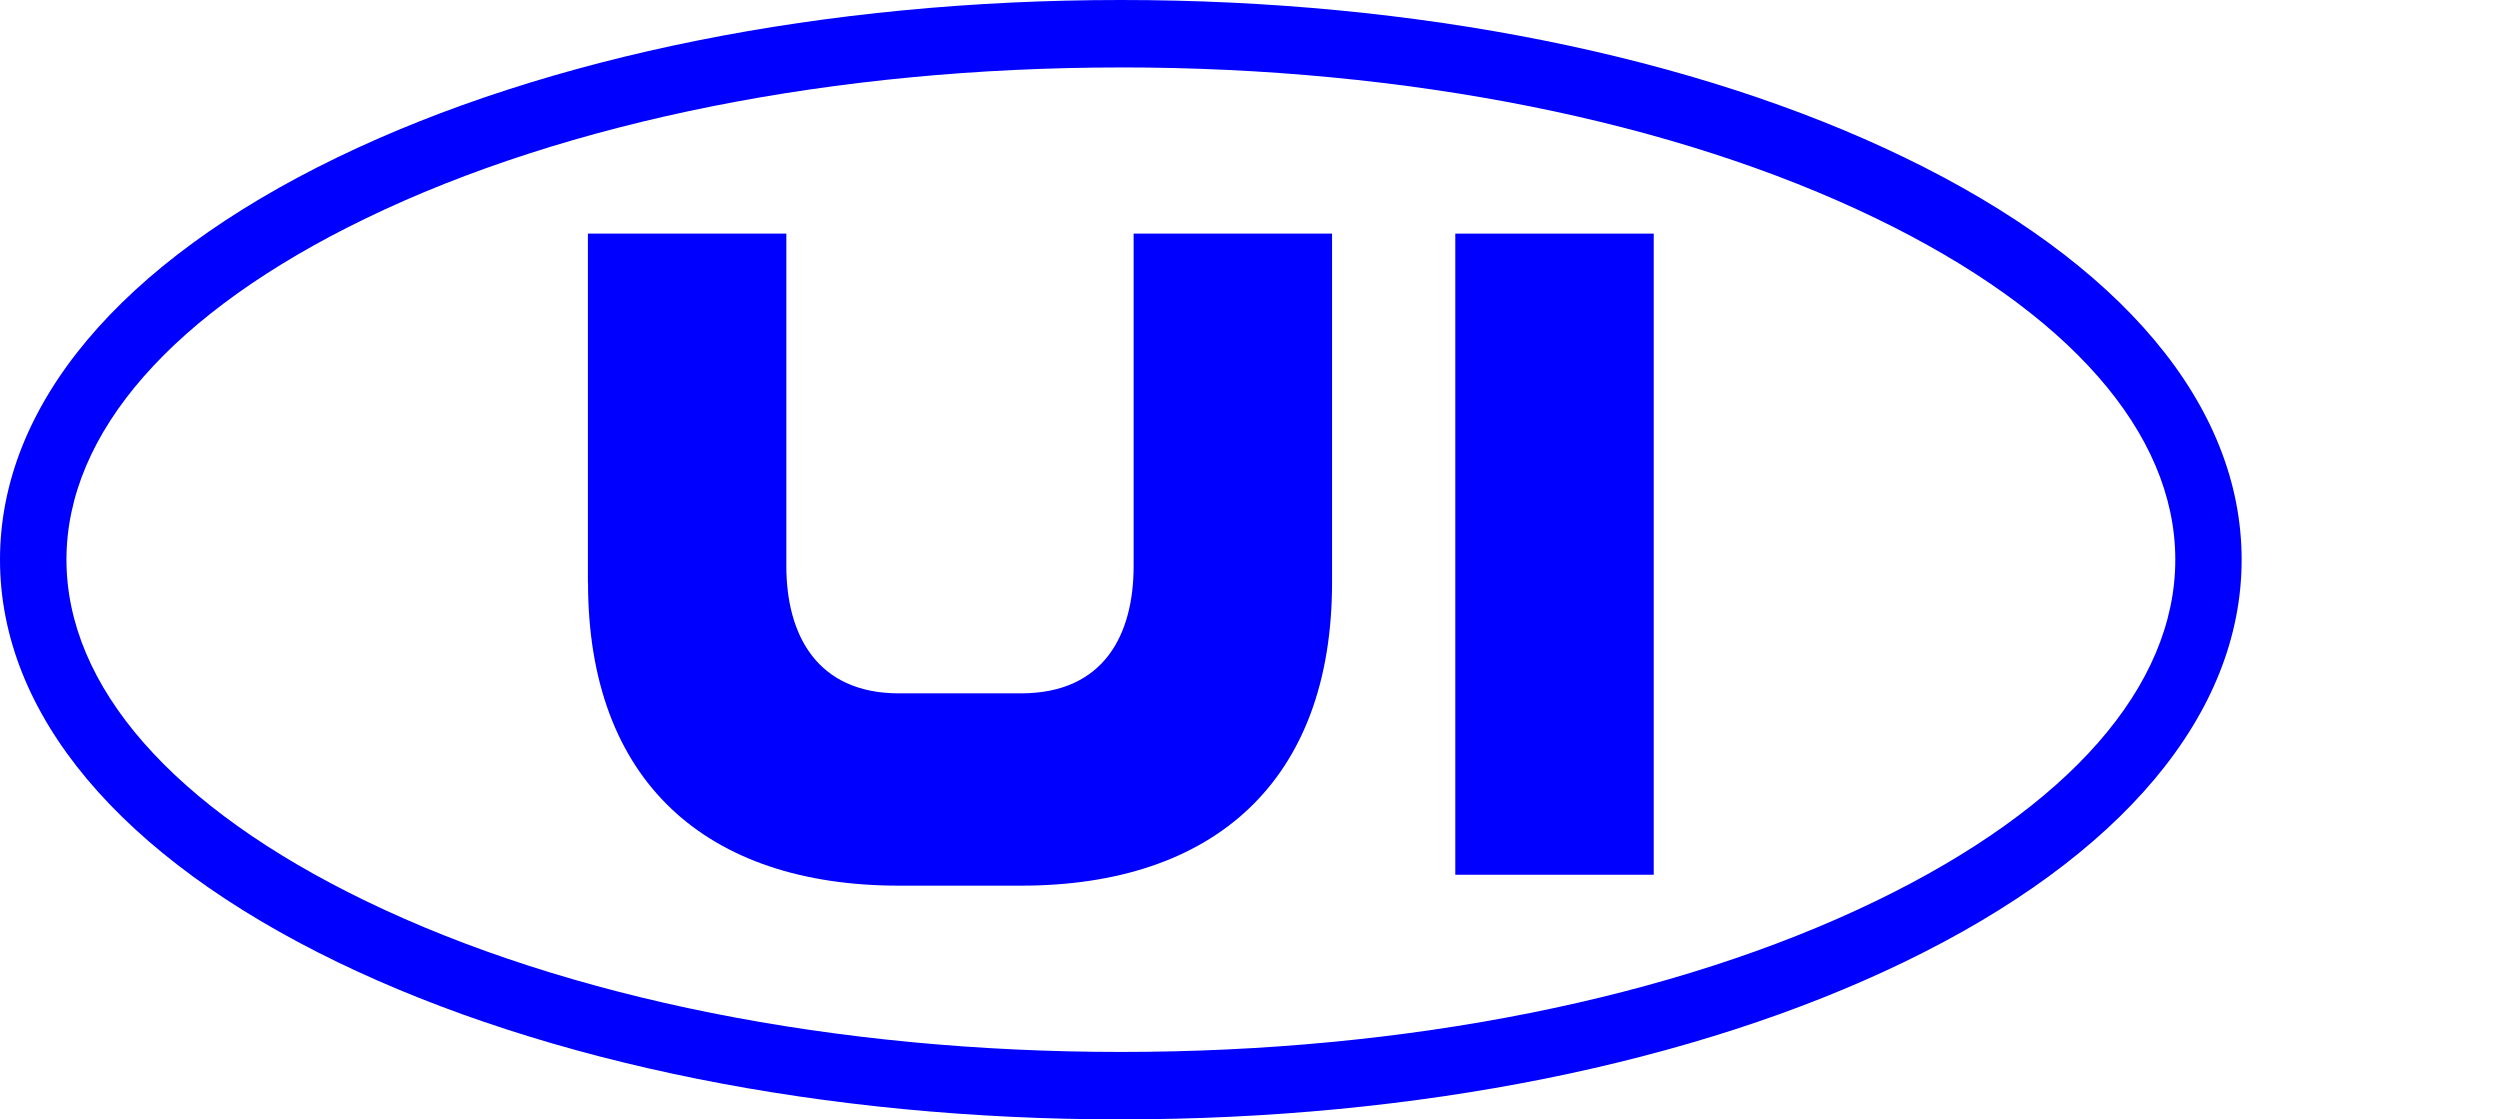<svg width="67" height="30" viewBox="0 0 67 30" fill="#0000FF" xmlns="http://www.w3.org/2000/svg">
<g clip-path="url(#clip0_1580_1858)">
<path d="M15.756 15.614V6.261H21.074V15.171C21.074 16.988 21.872 18.582 24.096 18.582H27.359C29.606 18.582 30.381 16.987 30.381 15.171V6.261H35.699V15.613C35.699 20.938 32.532 23.736 27.36 23.736H24.097C18.925 23.736 15.759 20.938 15.759 15.613L15.756 15.614Z"/>
<path d="M39.002 6.261H44.32V23.443H39.002V6.261Z"/>
<path d="M30.038 30C22.123 30 14.666 28.503 9.045 25.784C3.212 22.962 0 19.132 0 14.999C0 10.866 3.212 7.037 9.045 4.216C14.666 1.497 22.123 0 30.038 0C37.953 0 45.408 1.497 51.032 4.216C56.864 7.037 60.076 10.866 60.076 14.999C60.076 19.132 56.864 22.962 51.032 25.782C45.41 28.502 37.953 29.999 30.038 29.999V30ZM30.038 1.808C22.383 1.808 15.198 3.243 9.81 5.85C4.632 8.353 1.781 11.602 1.781 14.999C1.781 18.396 4.632 21.647 9.811 24.15C15.2 26.757 22.383 28.192 30.04 28.192C37.696 28.192 44.88 26.757 50.268 24.15C55.446 21.645 58.298 18.396 58.298 14.999C58.298 11.602 55.447 8.352 50.268 5.848C44.88 3.242 37.696 1.807 30.04 1.807L30.038 1.808Z"/>
</g>
</svg>
